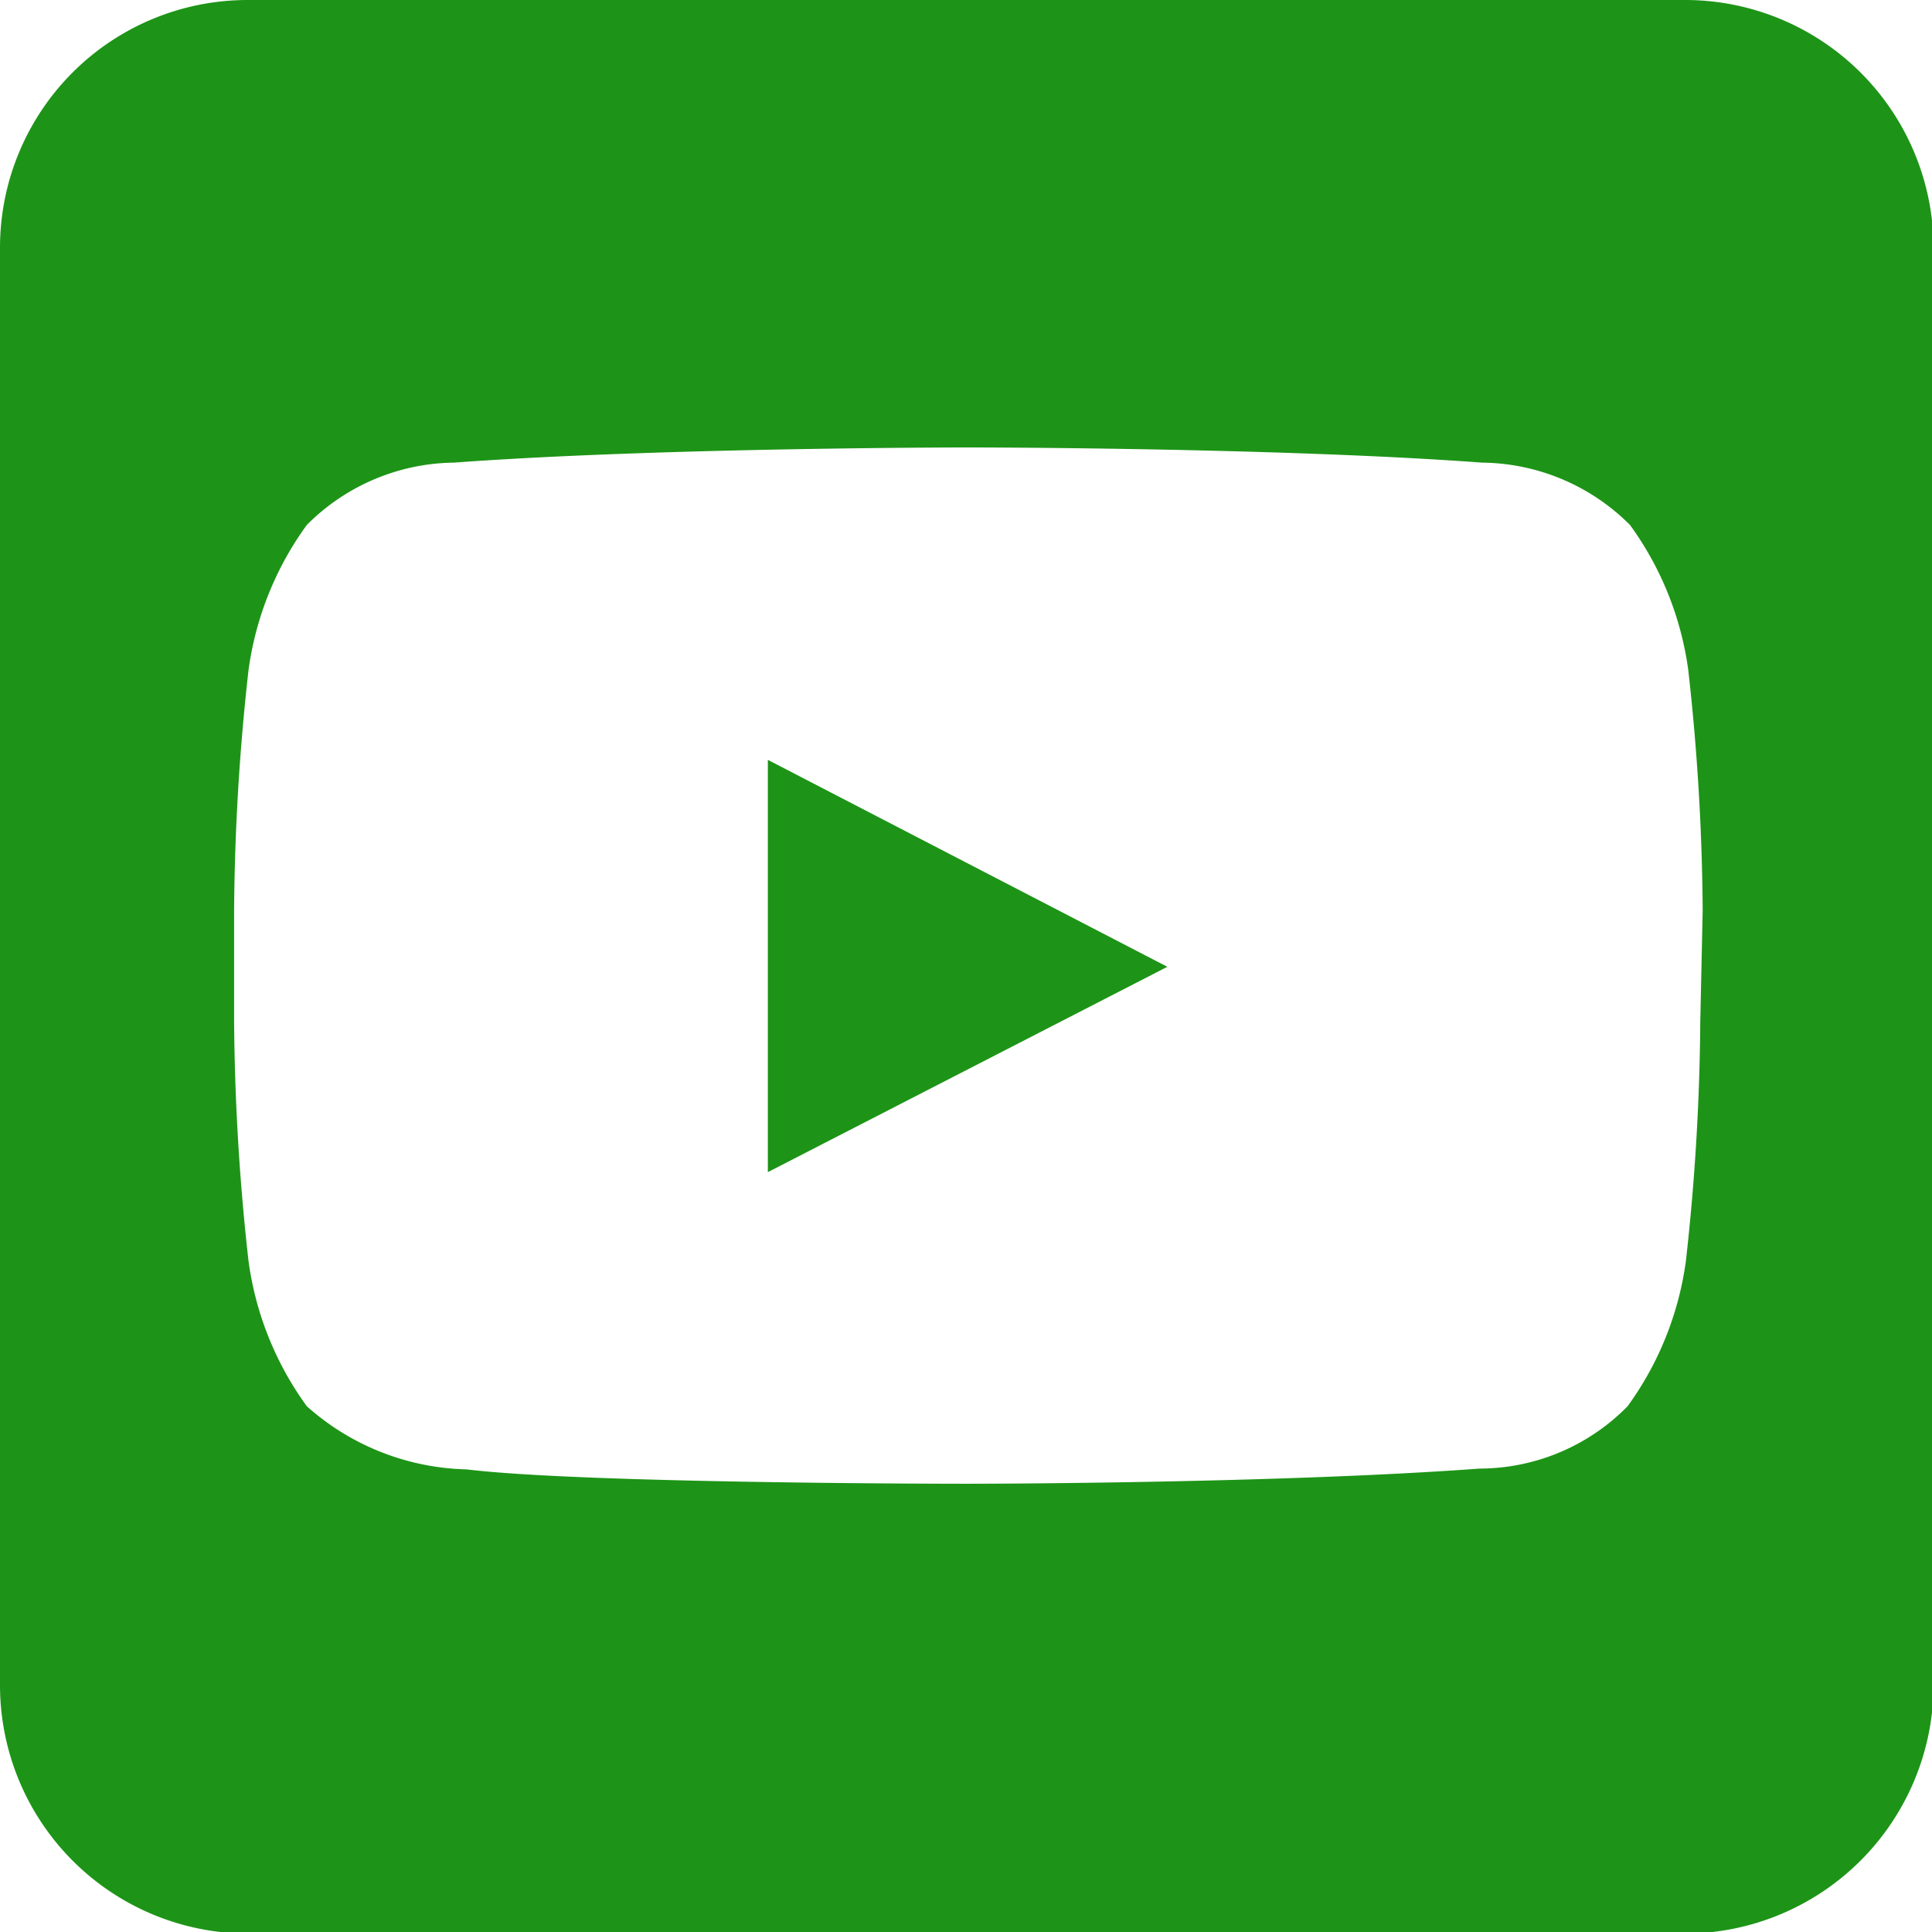 <svg xmlns="http://www.w3.org/2000/svg" viewBox="0 0 24.18 24.18">
  <path fill="#1d9417" d="M21.08,0H3.1A3.1,3.1,0,0,0,0,3.1v18a3.11,3.11,0,0,0,3.1,3.1h18a3.12,3.12,0,0,0,3.1-3.1V3.1A3.11,3.11,0,0,0,21.08,0Zm.2,12.78a28.48,28.48,0,0,1-.18,3,4,4,0,0,1-.73,1.82,2.6,2.6,0,0,1-1.85.78c-2.57.19-6.43.19-6.43.19s-4.78,0-6.25-.18a3.11,3.11,0,0,1-2-.79,4,4,0,0,1-.73-1.82,28.48,28.48,0,0,1-.18-3V11.39a28.48,28.48,0,0,1,.18-3,4,4,0,0,1,.73-1.82,2.64,2.64,0,0,1,1.84-.78c2.58-.19,6.44-.19,6.44-.19h0s3.86,0,6.43.19a2.65,2.65,0,0,1,1.85.78,4,4,0,0,1,.73,1.82,28.48,28.48,0,0,1,.18,3Z"/><path id="Triangle" fill="#1d9417" d="M9.61,14.67l5-2.57-5-2.59Z"/></svg>